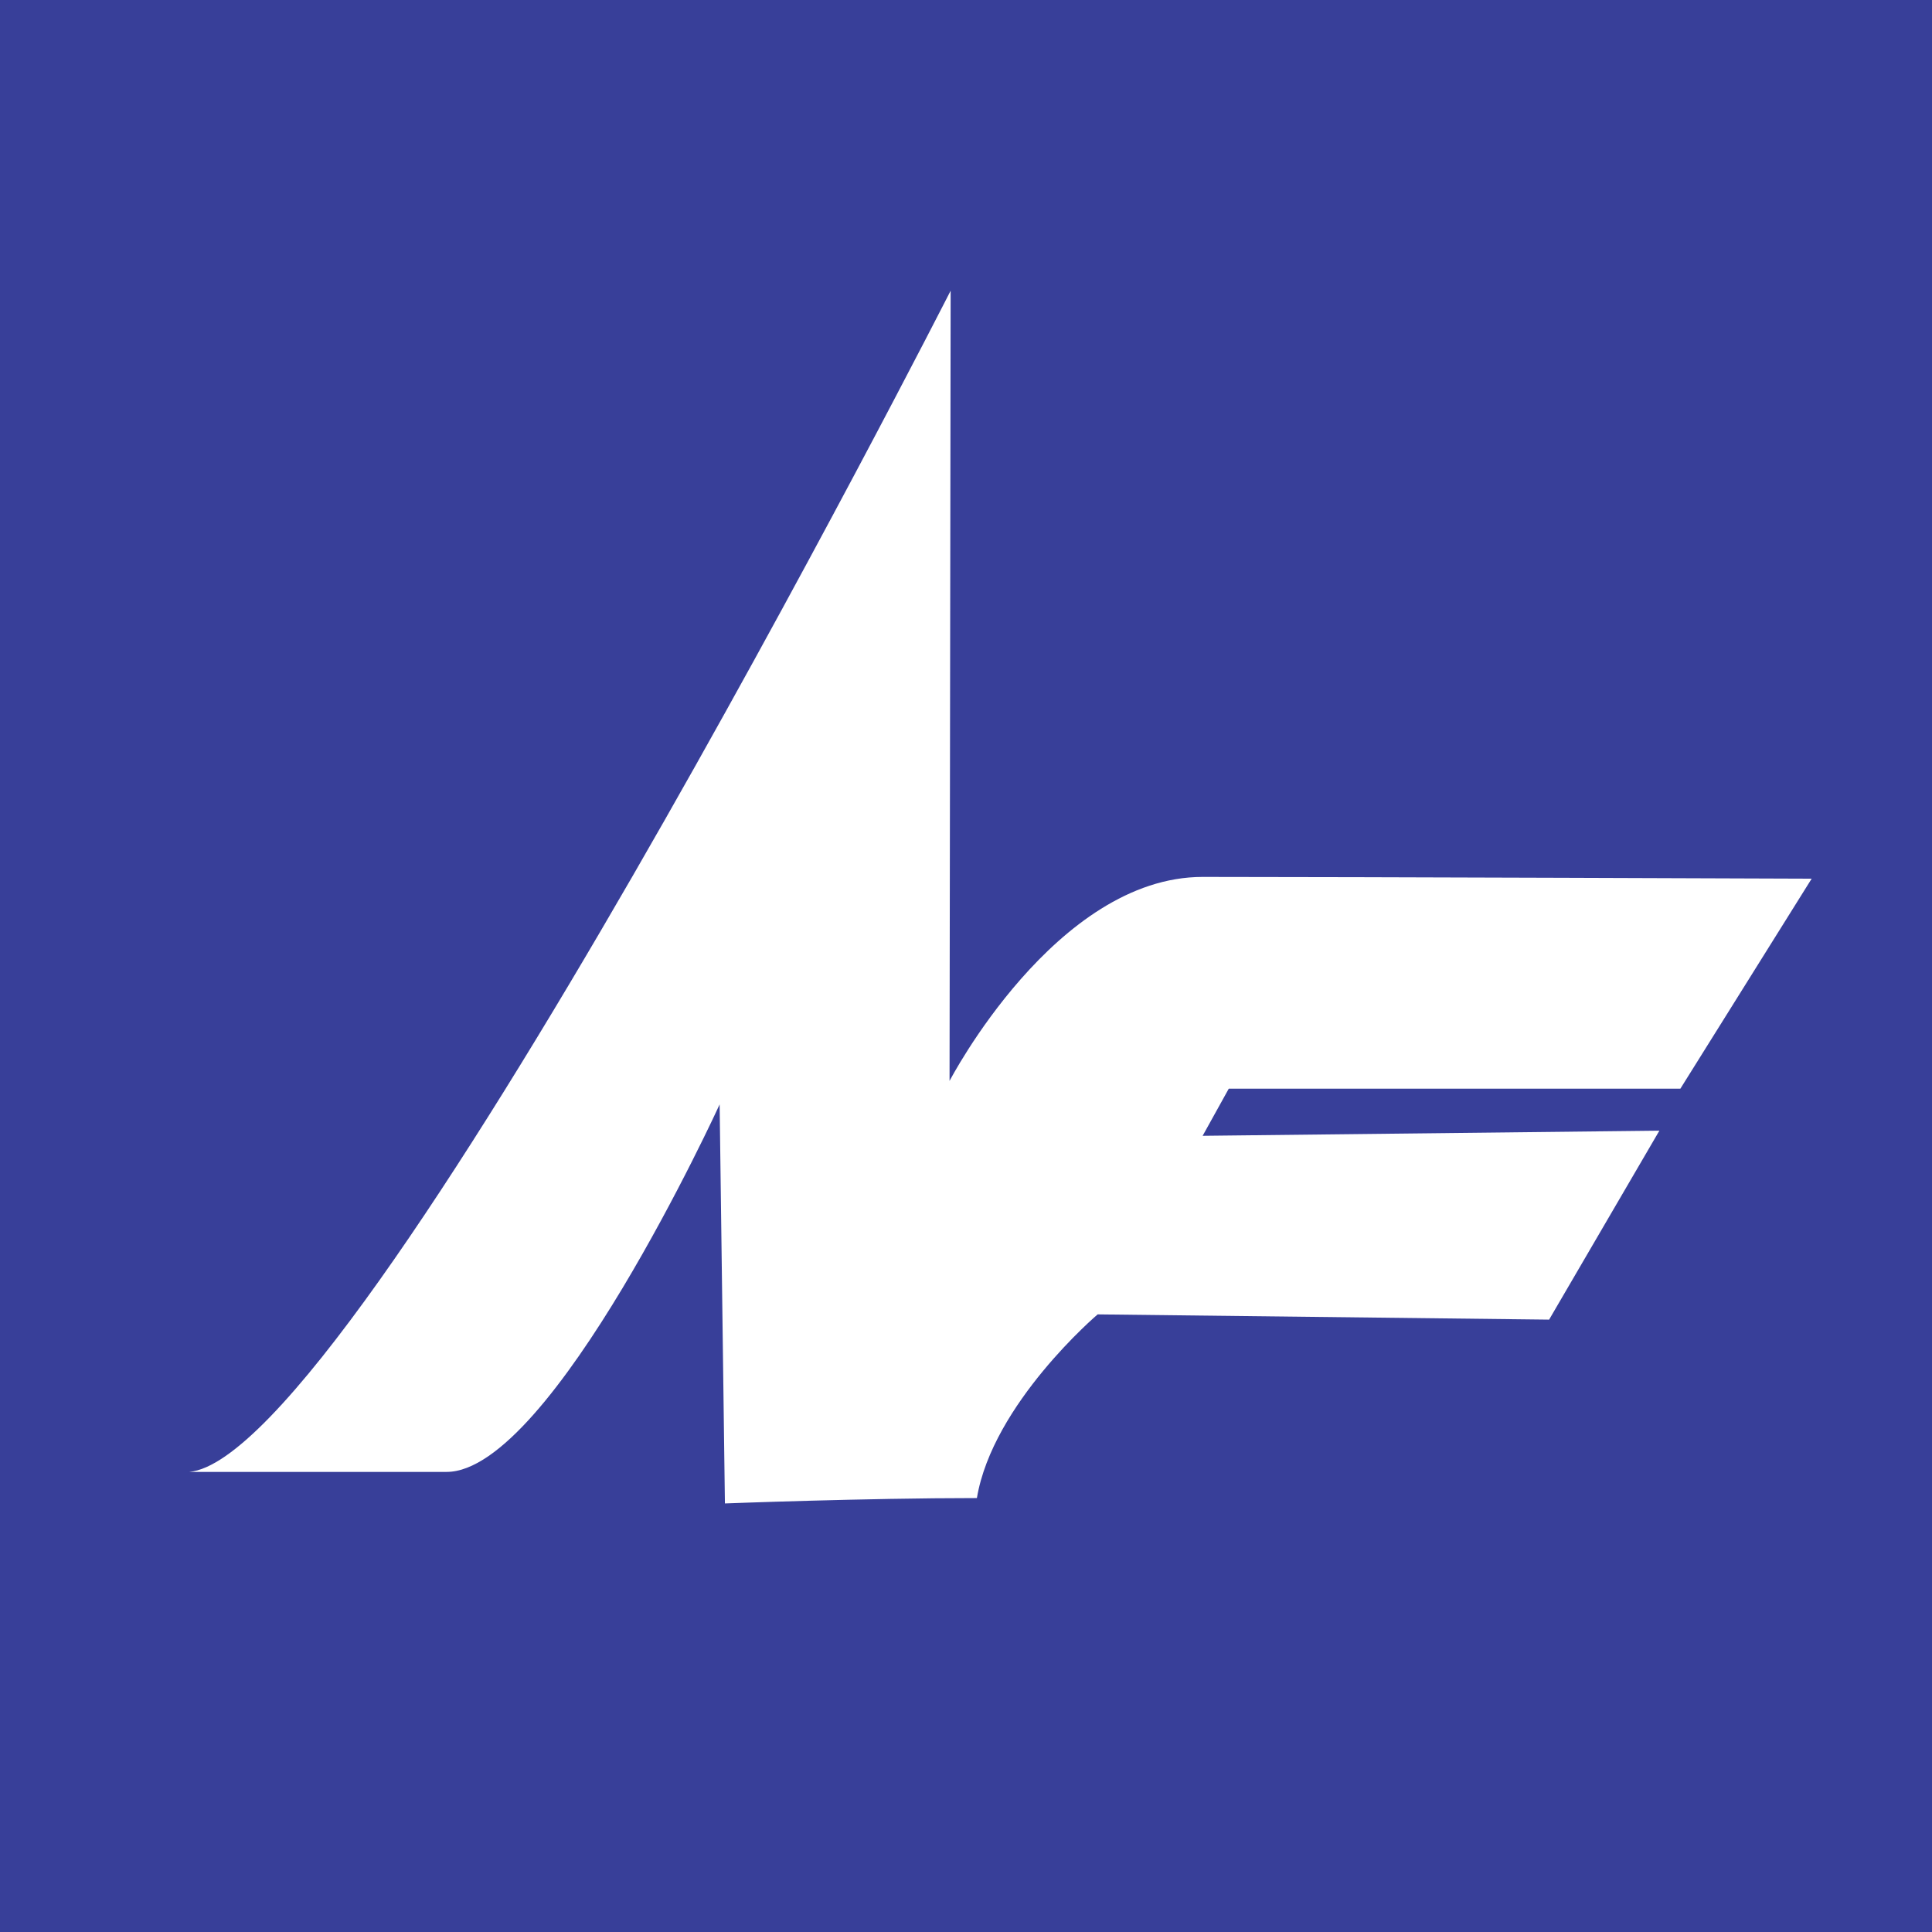<?xml version="1.0" encoding="UTF-8"?>
<svg xmlns="http://www.w3.org/2000/svg" xmlns:xlink="http://www.w3.org/1999/xlink" width="56pt" height="56pt" viewBox="0 0 56 56" version="1.1">
<g id="surface1">
<rect x="0" y="0" width="56" height="56" style="fill:rgb(22.186%,24.872%,60.098%);fill-opacity:1;stroke:none;"/>
<path style=" stroke:none;fill-rule:nonzero;fill:rgb(100%,100%,100%);fill-opacity:1;" d="M 5.488 42.664 C 10.359 42.207 27.555 8.426 27.555 8.426 L 27.523 31.332 C 27.523 31.332 30.598 25.418 34.859 25.418 C 39.117 25.418 52.512 25.469 52.512 25.469 L 48.707 31.555 L 35.617 31.555 L 34.859 32.922 L 48.098 32.773 L 44.902 38.25 L 31.816 38.098 C 31.816 38.098 28.773 40.684 28.316 43.422 C 25.07 43.422 21.012 43.578 21.012 43.578 L 20.859 32.012 C 20.859 32.012 15.988 42.664 12.945 42.664 C 9.902 42.664 5.488 42.664 5.488 42.664 "/>
</g>
</svg>
